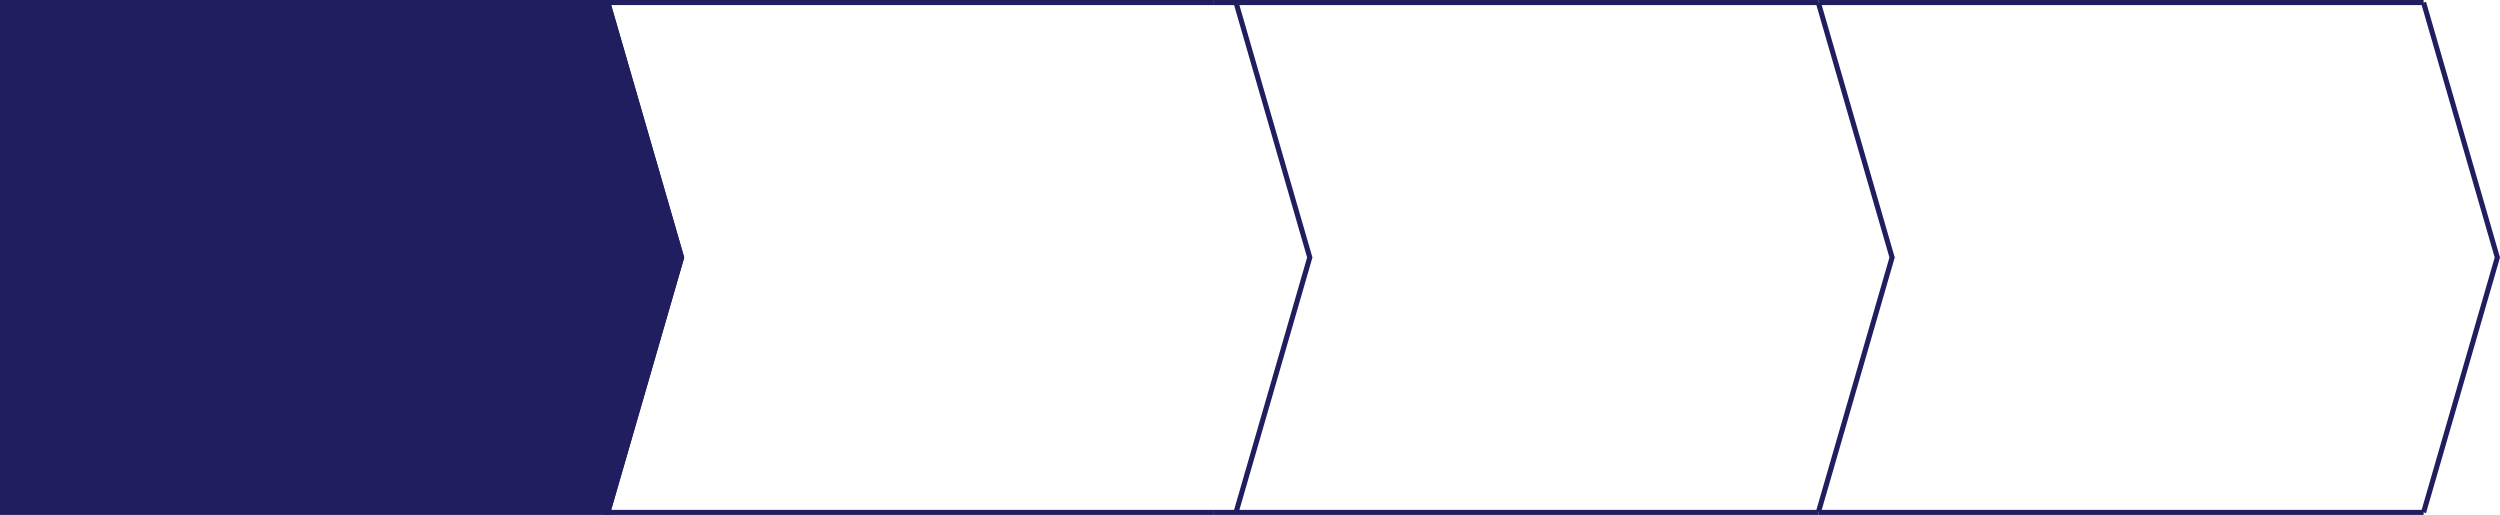 <svg id="デザイン" xmlns="http://www.w3.org/2000/svg" width="980.69" height="202" viewBox="0 0 980.69 202"><defs><style>.cls-1{fill:#201e5e;}</style></defs><title>apply8-ue_pc</title><rect class="cls-1" x="475.86" y="200" width="237.43" height="2"/><rect class="cls-1" x="713.29" y="200" width="237.43" height="2"/><rect class="cls-1" x="475.86" width="237.43" height="2"/><polyline class="cls-1" points="238.43 1 1 1 1 201 238.43 201 267.37 101 238.43 1"/><path class="cls-1" d="M239.18,202H0V0H239.18l29.23,101-.08.28ZM2,200H237.68l28.64-99L237.68,2H2Z"/><polygon class="cls-1" points="475.86 202 237.1 202 266.32 101 237.1 0 475.86 0 475.86 2 239.76 2 268.41 101 268.33 101.28 239.76 200 475.86 200 475.86 202"/><rect class="cls-1" x="713.29" width="237.43" height="2"/><polygon class="cls-1" points="485.82 201.28 483.9 200.72 512.75 101 483.9 1.28 485.82 0.72 514.84 101 514.76 101.28 485.82 201.28"/><polygon class="cls-1" points="714.25 201.28 712.32 200.72 741.18 101 712.32 1.28 714.25 0.72 743.26 101 743.18 101.28 714.25 201.28"/><polygon class="cls-1" points="951.67 201.28 949.75 200.72 978.61 101 949.75 1.28 951.67 0.72 980.69 101 980.61 101.28 951.67 201.28"/></svg>

